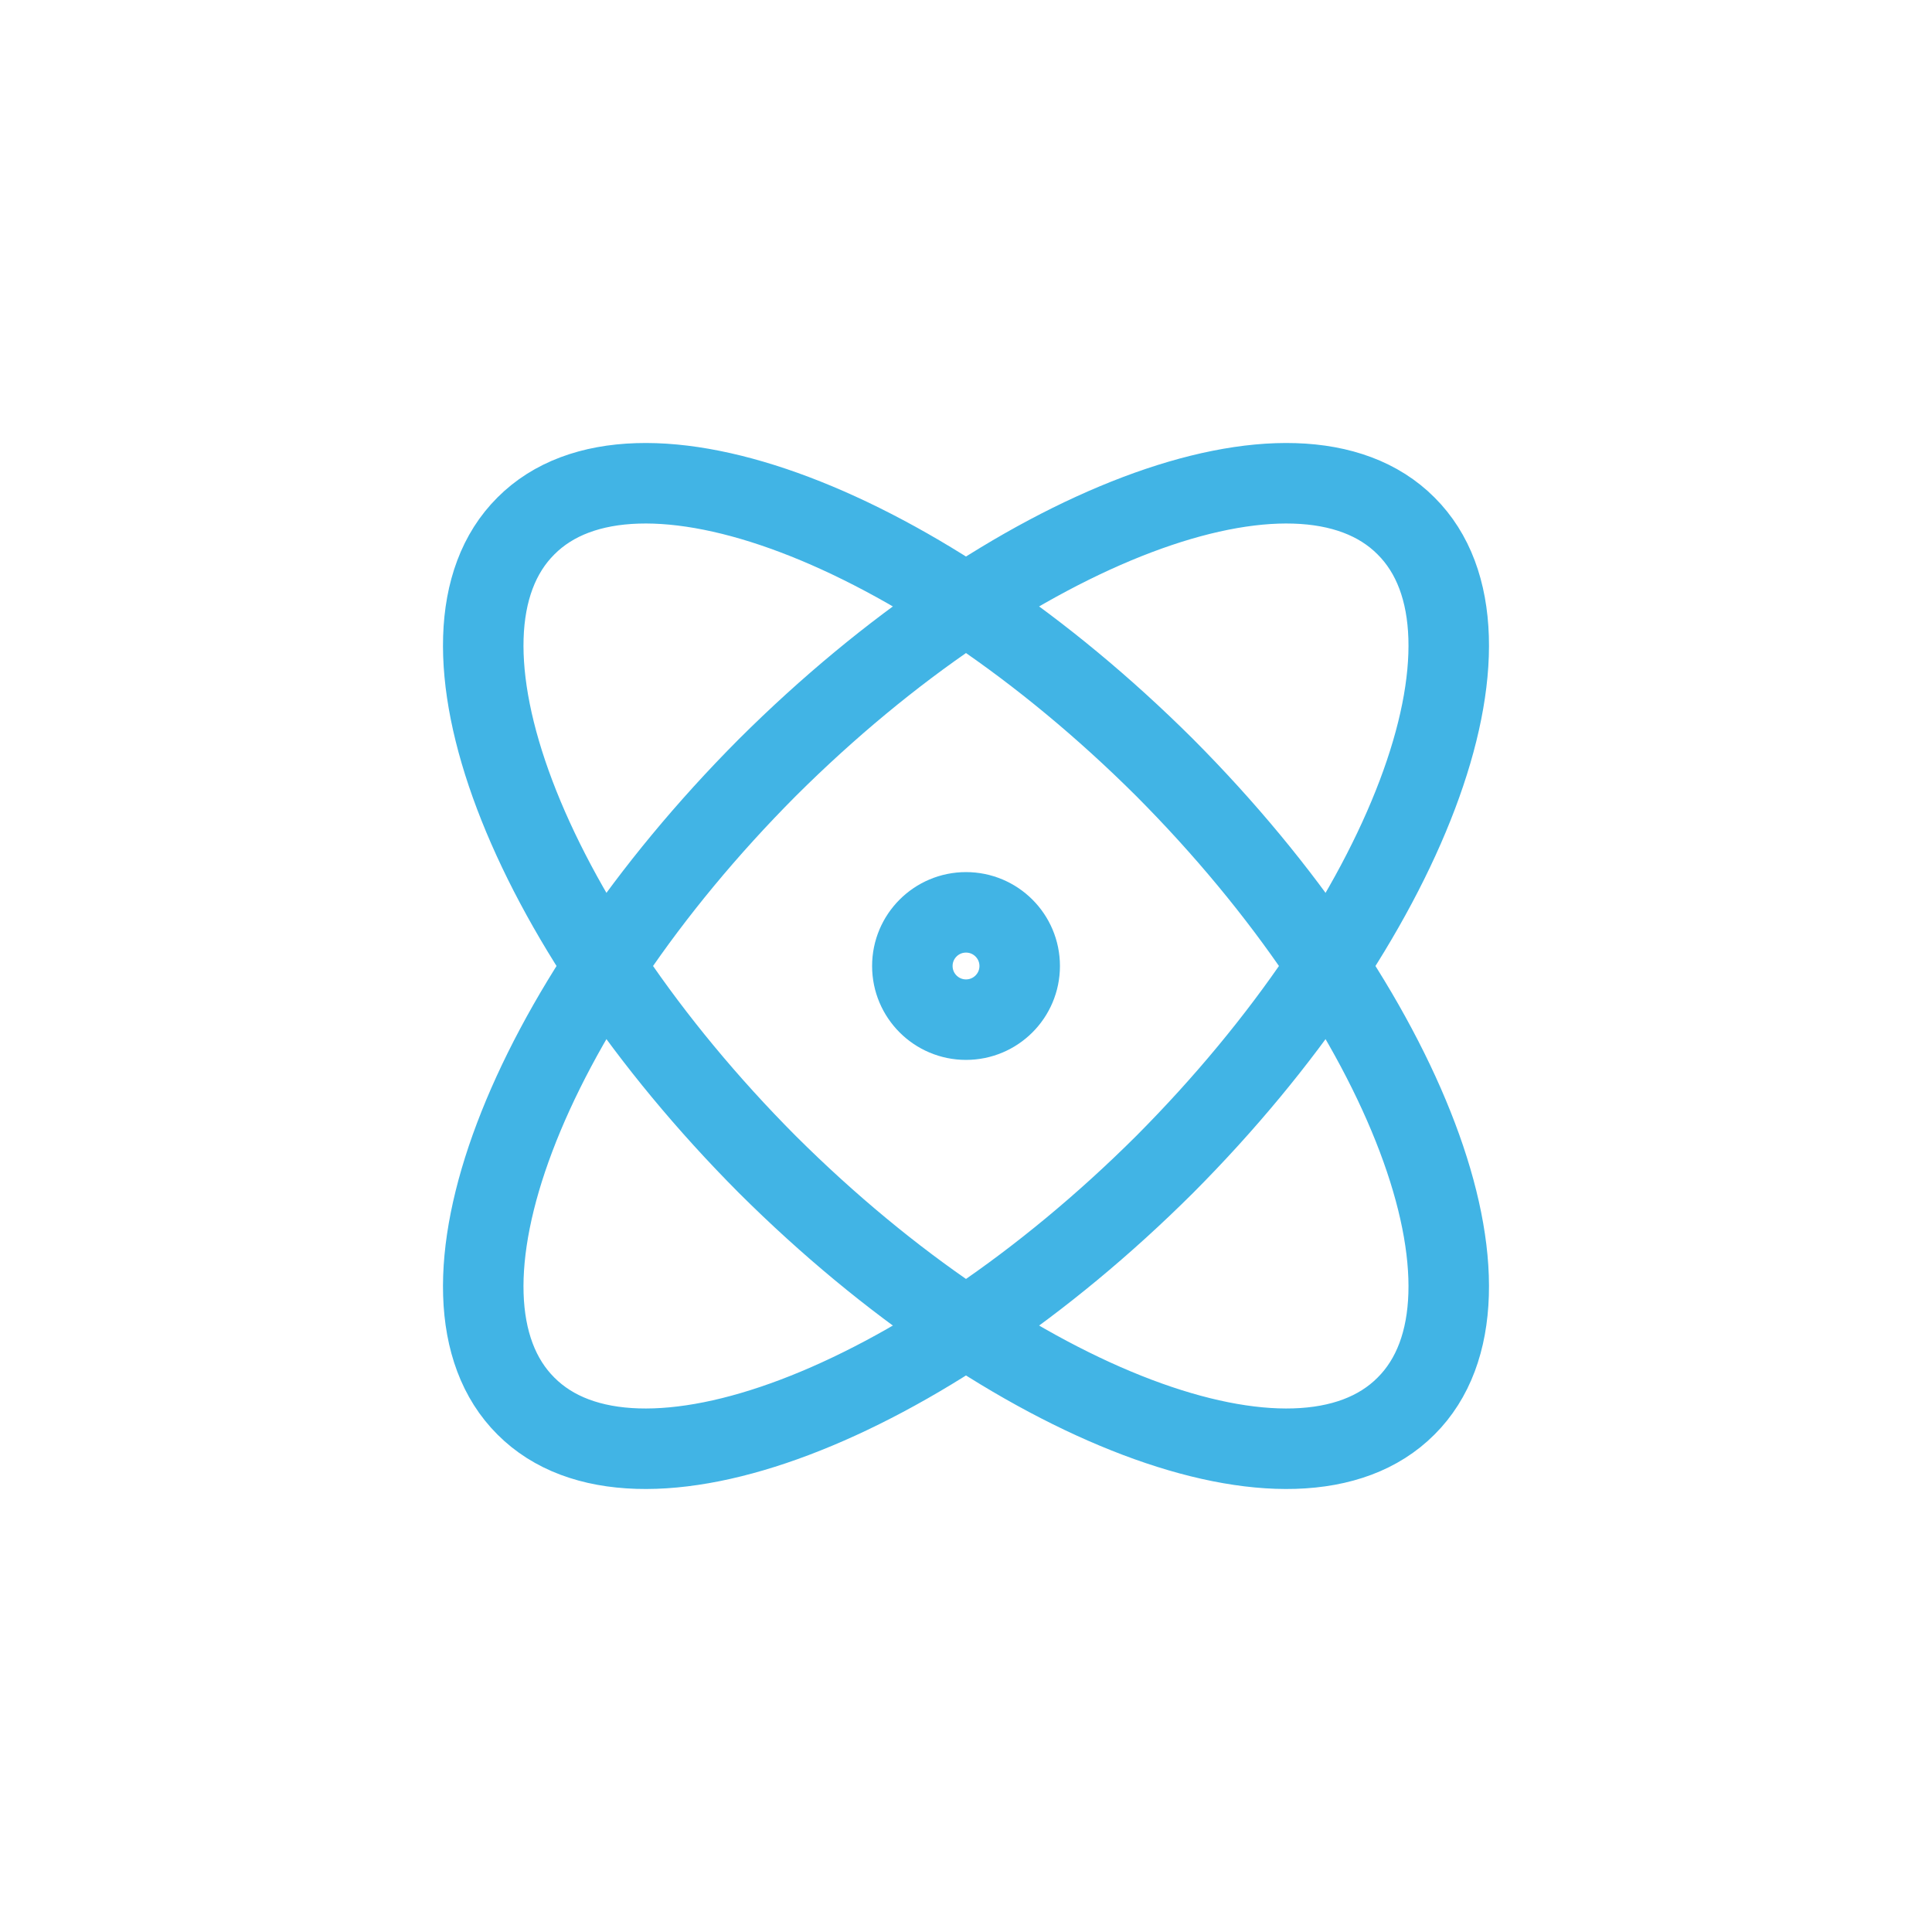 <svg viewBox="0 0 48 48" fill="none" xmlns="http://www.w3.org/2000/svg">
<path d="M24 25.333C24.737 25.333 25.334 24.736 25.334 24C25.334 23.264 24.737 22.667 24 22.667C23.264 22.667 22.667 23.264 22.667 24C22.667 24.736 23.264 25.333 24 25.333Z" stroke="#41B4E5" stroke-width="2" stroke-linecap="round" stroke-linejoin="round"/>
<path d="M34.933 34.933C37.653 32.227 34.96 25.12 28.933 19.067C22.88 13.04 15.773 10.347 13.066 13.067C10.347 15.773 13.04 22.88 19.067 28.933C25.12 34.96 32.227 37.653 34.933 34.933Z" stroke="#41B4E5" stroke-width="2" stroke-linecap="round" stroke-linejoin="round"/>
<path d="M28.933 28.933C34.96 22.88 37.653 15.773 34.933 13.067C32.227 10.347 25.12 13.04 19.067 19.067C13.04 25.12 10.347 32.227 13.066 34.933C15.773 37.653 22.88 34.96 28.933 28.933Z" stroke="#41B4E5" stroke-width="2" stroke-linecap="round" stroke-linejoin="round"/>
</svg>
